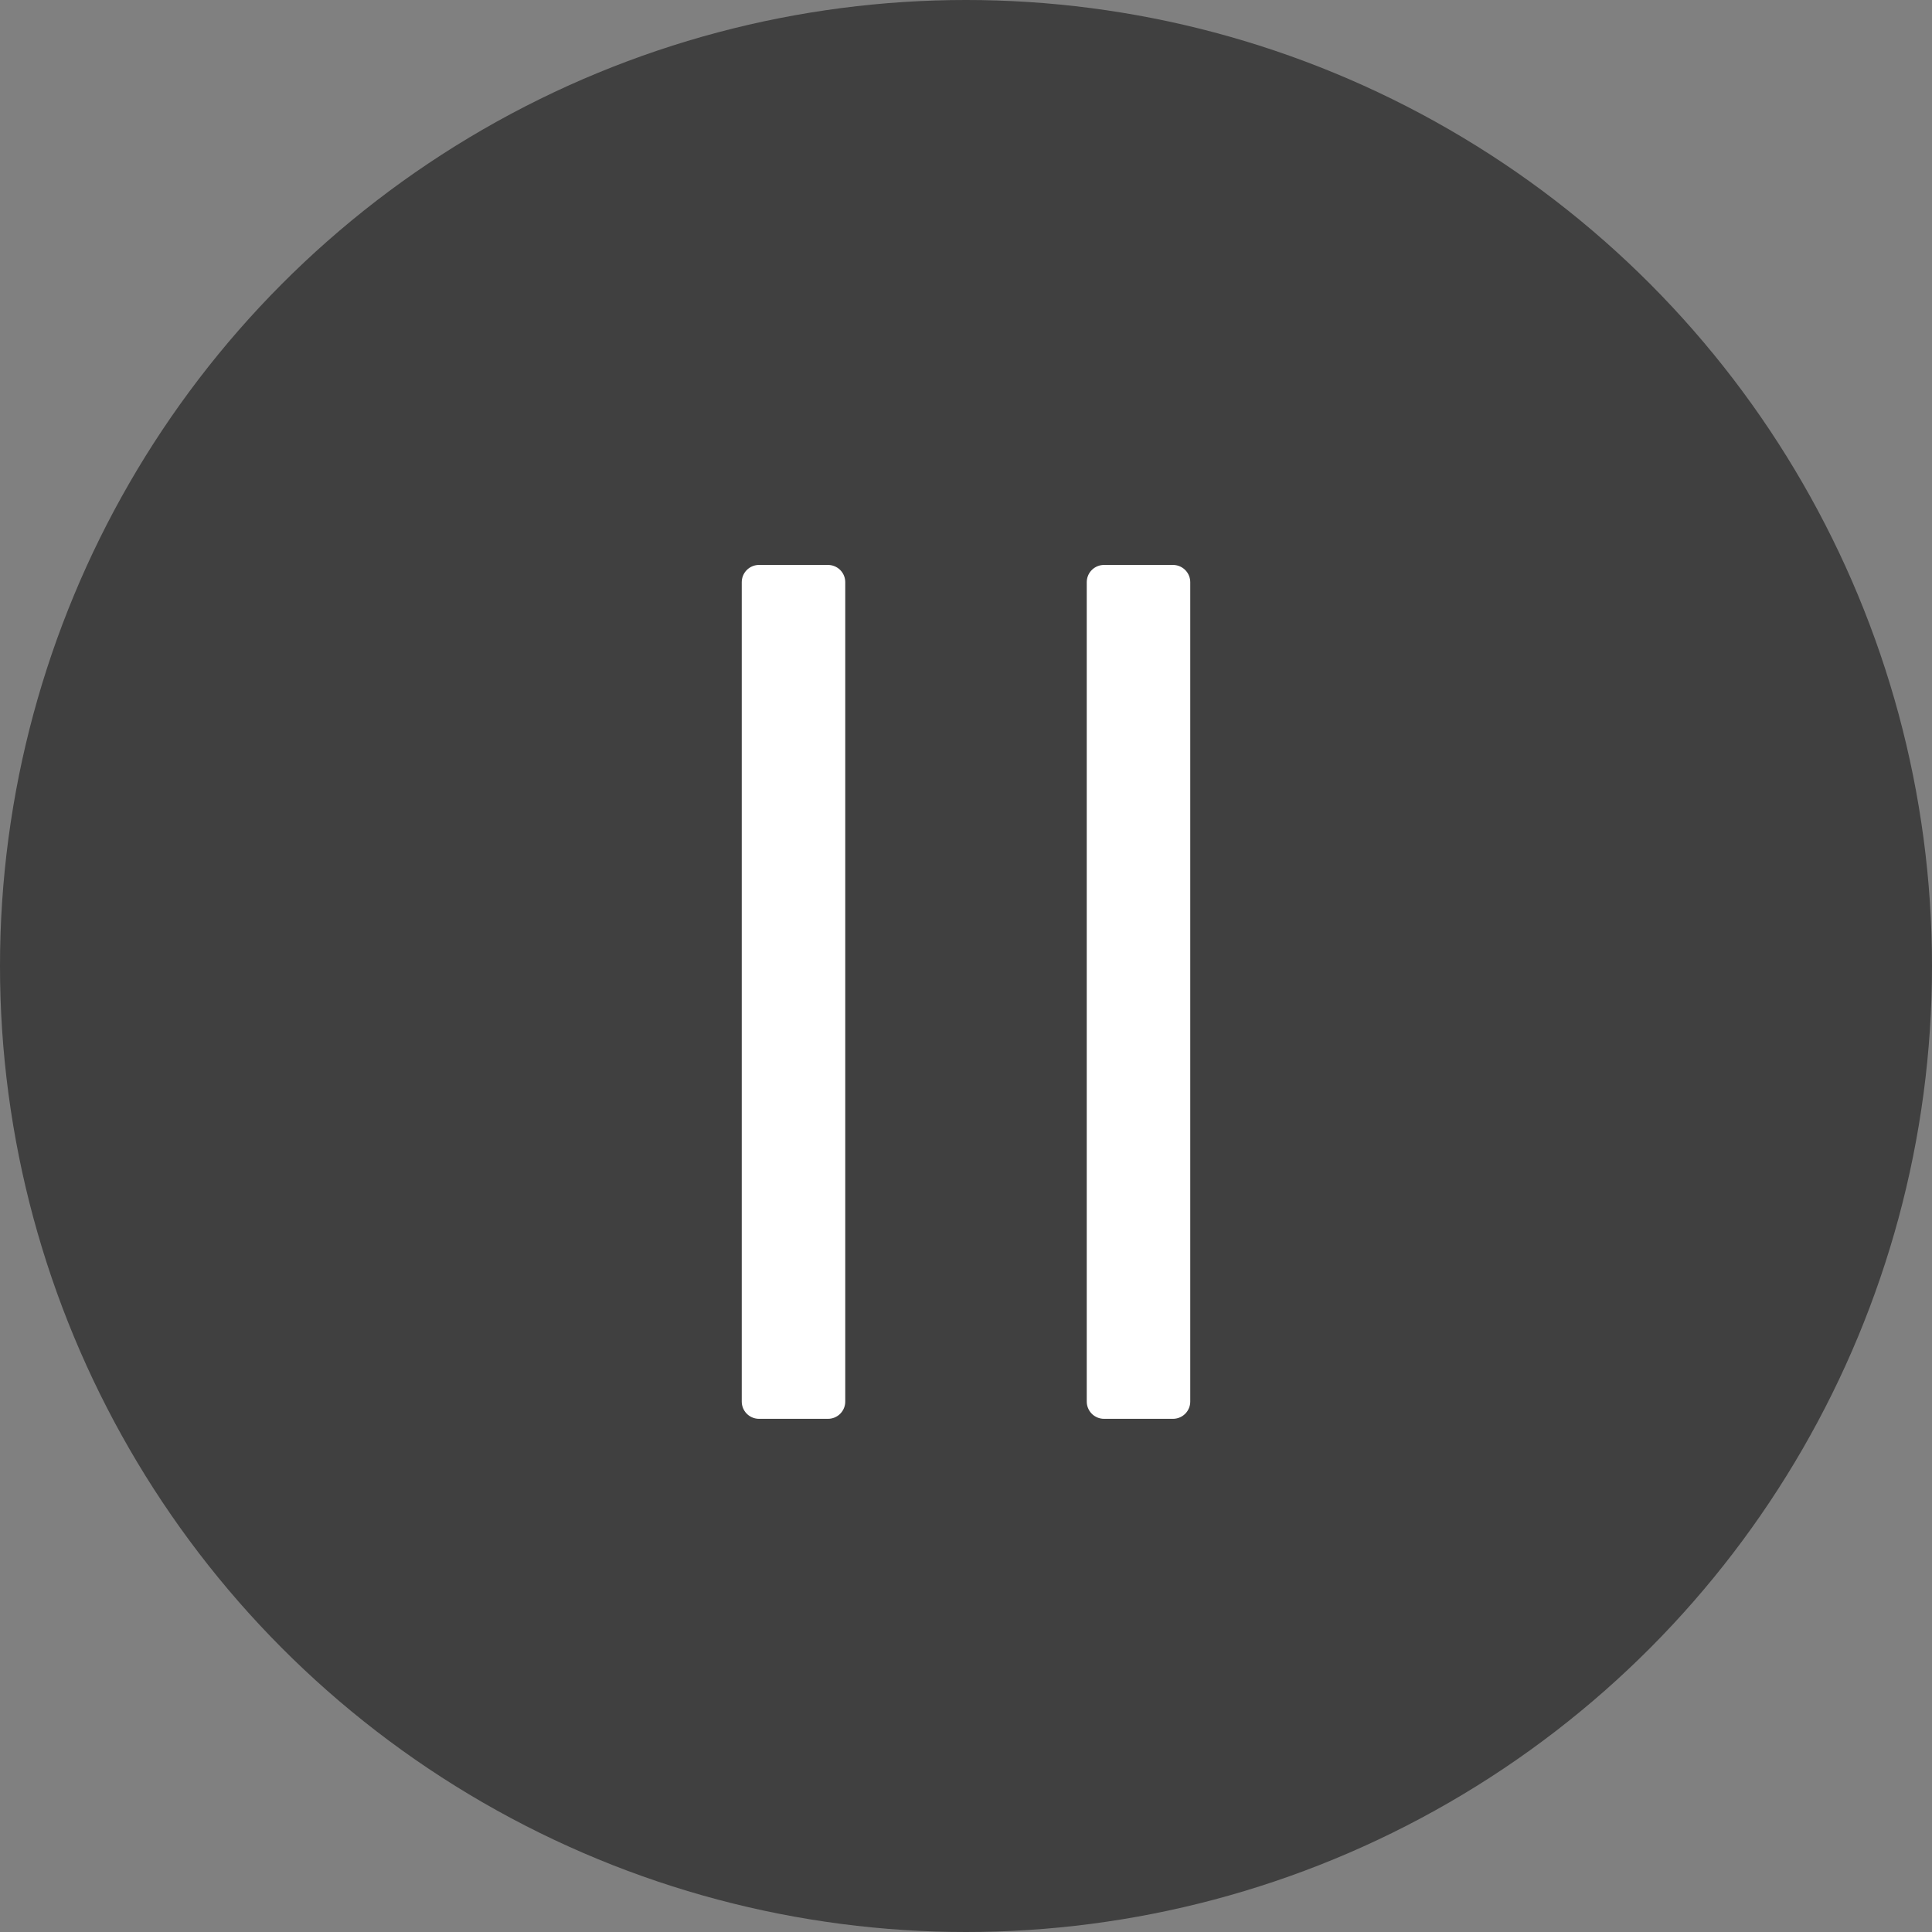 <?xml version="1.0" encoding="UTF-8"?>
<svg width="56px" height="56px" viewBox="0 0 56 56" version="1.1" xmlns="http://www.w3.org/2000/svg" xmlns:xlink="http://www.w3.org/1999/xlink">
    <rect x="0" y="0" width="56" height="56" fill="#808080" stroke="none"/>
    <!-- Generator: Sketch 44.1 (41455) - http://www.bohemiancoding.com/sketch -->
    <title>Group 8</title>
    <desc>Created with Sketch.</desc>
    <defs></defs>
    <g id="Shop-the-Look-Page" stroke="none" stroke-width="1" fill="none" fill-rule="evenodd">
        <g id="tributary_video_paused_state" transform="translate(-160, -284)">
            <g id="Group-8" transform="translate(160, 284)">
                <circle id="Oval" fill="#000000" opacity="0.5" cx="28" cy="28" r="28"></circle>
                <polygon id="" stroke="#FFFFFF" fill="#FFFFFF" stroke-linejoin="round" points="22 16.875 24 16.875 24 40.625 22 40.625"></polygon>
                <polygon id="" stroke="#FFFFFF" fill="#FFFFFF" stroke-linejoin="round" points="34 16.875 32 16.875 32 40.625 34 40.625"></polygon>
            </g>
        </g>
    </g>
</svg>
